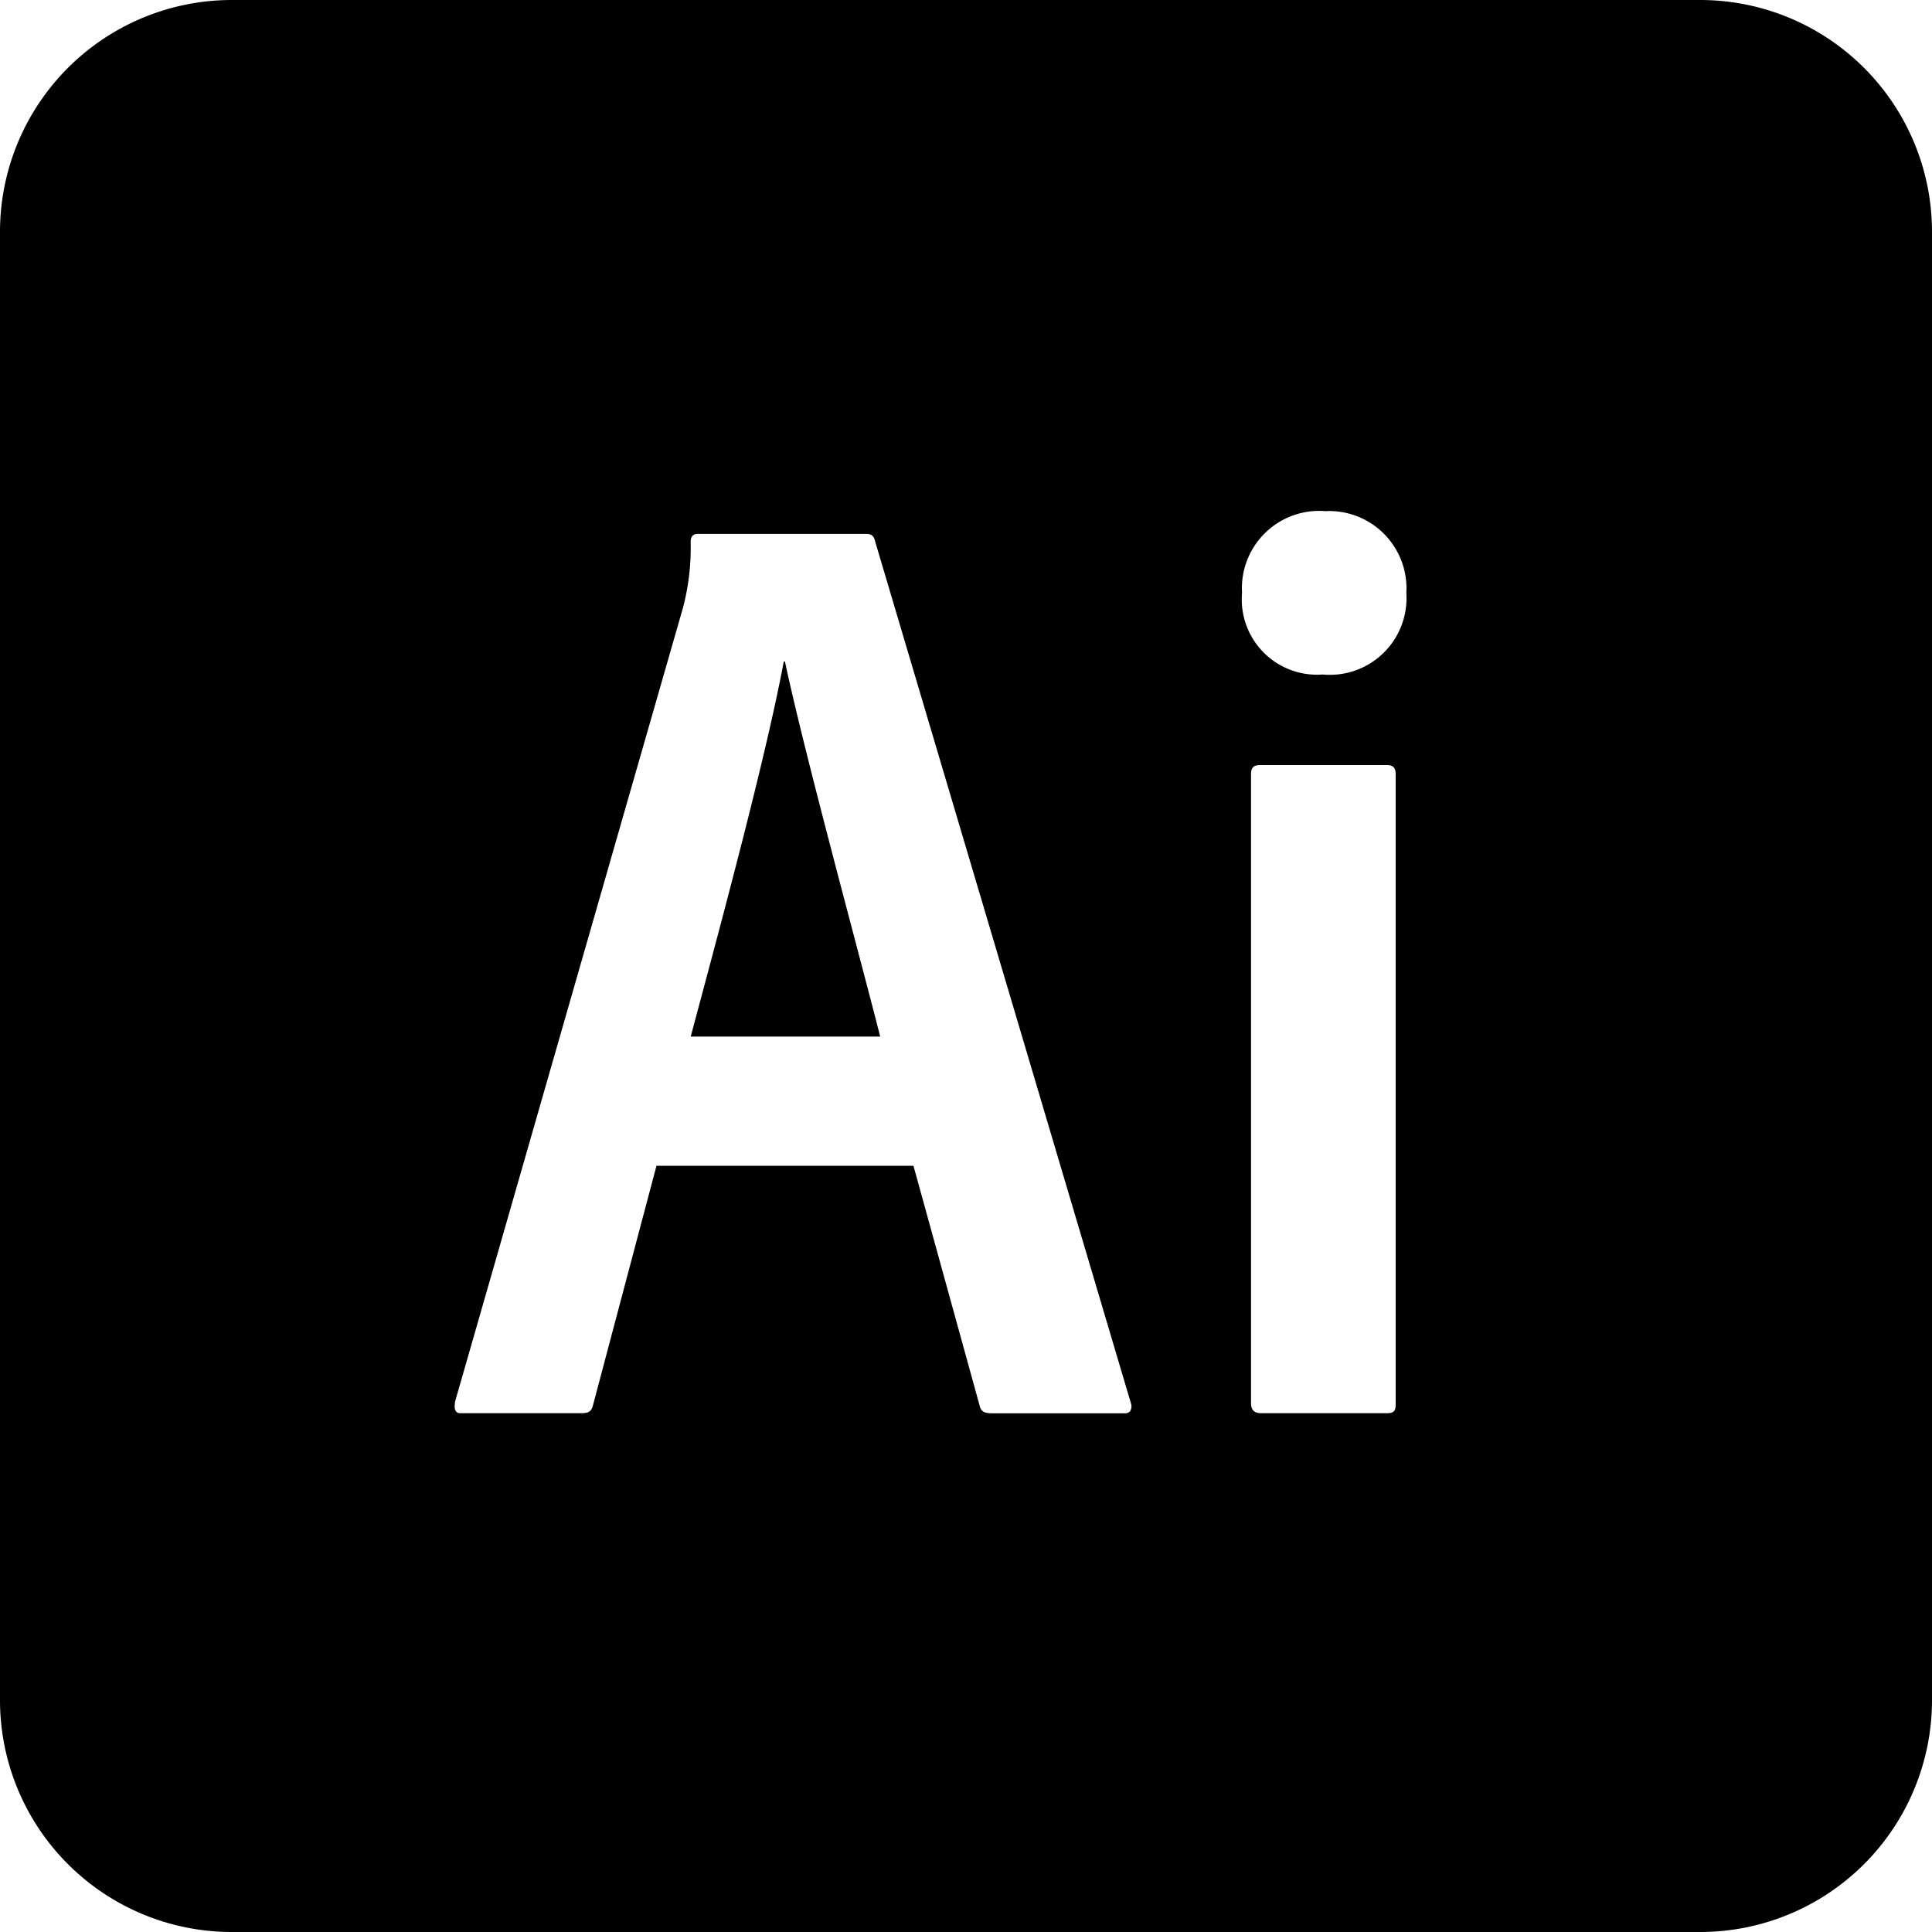 <svg xmlns="http://www.w3.org/2000/svg" width="25" height="25" viewBox="0 0 25 25"><g transform="translate(-195.46 -1406.572)"><path d="M-2797.54,724.572h-19a3,3,0,0,1-3-3v-19a3,3,0,0,1,3-3h19a3,3,0,0,1,3,3v19A3,3,0,0,1-2797.54,724.572Zm-5.694-15.1c-.085,0-.118.034-.118.12v8.134c0,.093.041.133.138.133h1.615c.1,0,.119-.031.119-.118v-8.149c0-.086-.033-.12-.119-.12Zm-7.813,5.185h3.327l.86,3.117c.017.062.06.086.152.086h1.716a.092.092,0,0,0,.076-.027.126.126,0,0,0,.009-.107l-3.308-11.145c-.019-.086-.055-.1-.124-.1h-2.178c-.055,0-.086.037-.086.1a3.052,3.052,0,0,1-.1.858l-2.948,10.268c-.008.061-.009.1.011.127s.042.025.09.025h1.527c.1,0,.137-.022.157-.106l.822-3.1Zm8.641-8.472a1,1,0,0,0-1.062,1.059.974.974,0,0,0,1.044,1.056.992.992,0,0,0,1.082-1.056A1,1,0,0,0-2802.406,706.187Zm-5.745,6.8h-2.451l.034-.128c.424-1.582.95-3.548,1.17-4.725h.015c.18.844.57,2.326.884,3.517.139.529.26.986.348,1.334Z" transform="translate(3015 707)"/></g></svg>